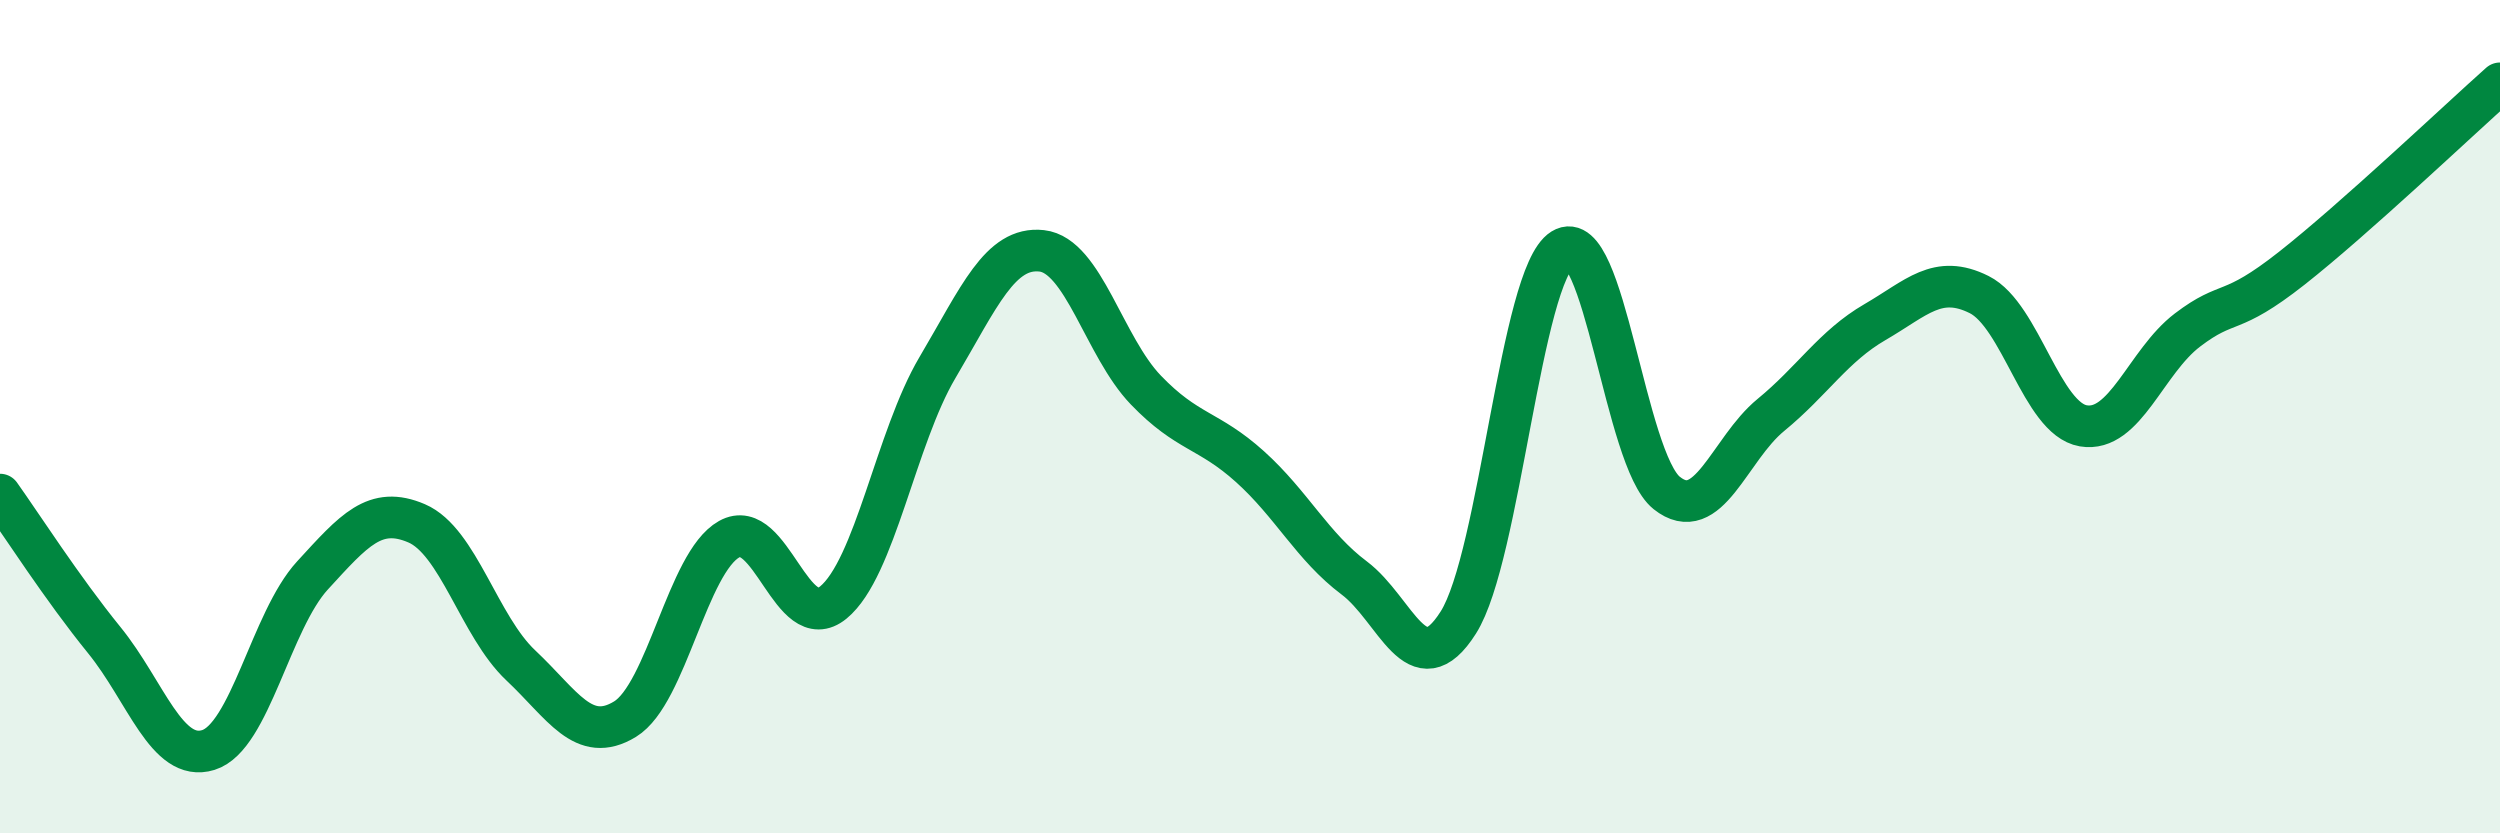 
    <svg width="60" height="20" viewBox="0 0 60 20" xmlns="http://www.w3.org/2000/svg">
      <path
        d="M 0,11.87 C 0.5,12.57 1.5,14.13 2.5,15.36 C 3.5,16.59 4,18.31 5,18 C 6,17.69 6.5,14.9 7.5,13.81 C 8.5,12.72 9,12.13 10,12.56 C 11,12.99 11.5,15.03 12.5,15.97 C 13.5,16.91 14,17.87 15,17.26 C 16,16.65 16.5,13.5 17.5,12.94 C 18.5,12.38 19,15.28 20,14.46 C 21,13.64 21.5,10.51 22.5,8.82 C 23.5,7.13 24,5.91 25,6.02 C 26,6.13 26.5,8.32 27.5,9.36 C 28.5,10.4 29,10.3 30,11.2 C 31,12.1 31.5,13.12 32.5,13.87 C 33.5,14.62 34,16.52 35,14.94 C 36,13.36 36.5,6.6 37.5,5.98 C 38.5,5.36 39,11.03 40,11.83 C 41,12.63 41.5,10.78 42.5,9.96 C 43.5,9.14 44,8.31 45,7.73 C 46,7.15 46.5,6.57 47.5,7.07 C 48.5,7.57 49,10.05 50,10.22 C 51,10.39 51.5,8.68 52.5,7.92 C 53.5,7.16 53.5,7.62 55,6.44 C 56.5,5.26 59,2.89 60,2L60 20L0 20Z"
        fill="#008740"
        opacity="0.1"
        stroke-linecap="round"
        stroke-linejoin="round"
      />
      <path
        d="M 0,11.87 C 0.5,12.57 1.5,14.13 2.5,15.36 C 3.5,16.59 4,18.31 5,18 C 6,17.69 6.5,14.9 7.5,13.81 C 8.5,12.72 9,12.13 10,12.56 C 11,12.99 11.5,15.03 12.5,15.97 C 13.5,16.91 14,17.87 15,17.26 C 16,16.65 16.5,13.5 17.5,12.94 C 18.5,12.38 19,15.28 20,14.46 C 21,13.64 21.5,10.51 22.5,8.82 C 23.5,7.13 24,5.91 25,6.02 C 26,6.13 26.5,8.32 27.5,9.36 C 28.5,10.4 29,10.3 30,11.2 C 31,12.1 31.5,13.12 32.5,13.87 C 33.5,14.62 34,16.52 35,14.94 C 36,13.36 36.5,6.6 37.5,5.98 C 38.5,5.36 39,11.03 40,11.83 C 41,12.63 41.5,10.78 42.5,9.96 C 43.5,9.14 44,8.31 45,7.73 C 46,7.15 46.5,6.57 47.5,7.07 C 48.5,7.57 49,10.05 50,10.22 C 51,10.39 51.5,8.68 52.5,7.92 C 53.5,7.16 53.5,7.62 55,6.44 C 56.5,5.26 59,2.89 60,2"
        stroke="#008740"
        stroke-width="1"
        fill="none"
        stroke-linecap="round"
        stroke-linejoin="round"
      />
    </svg>
  